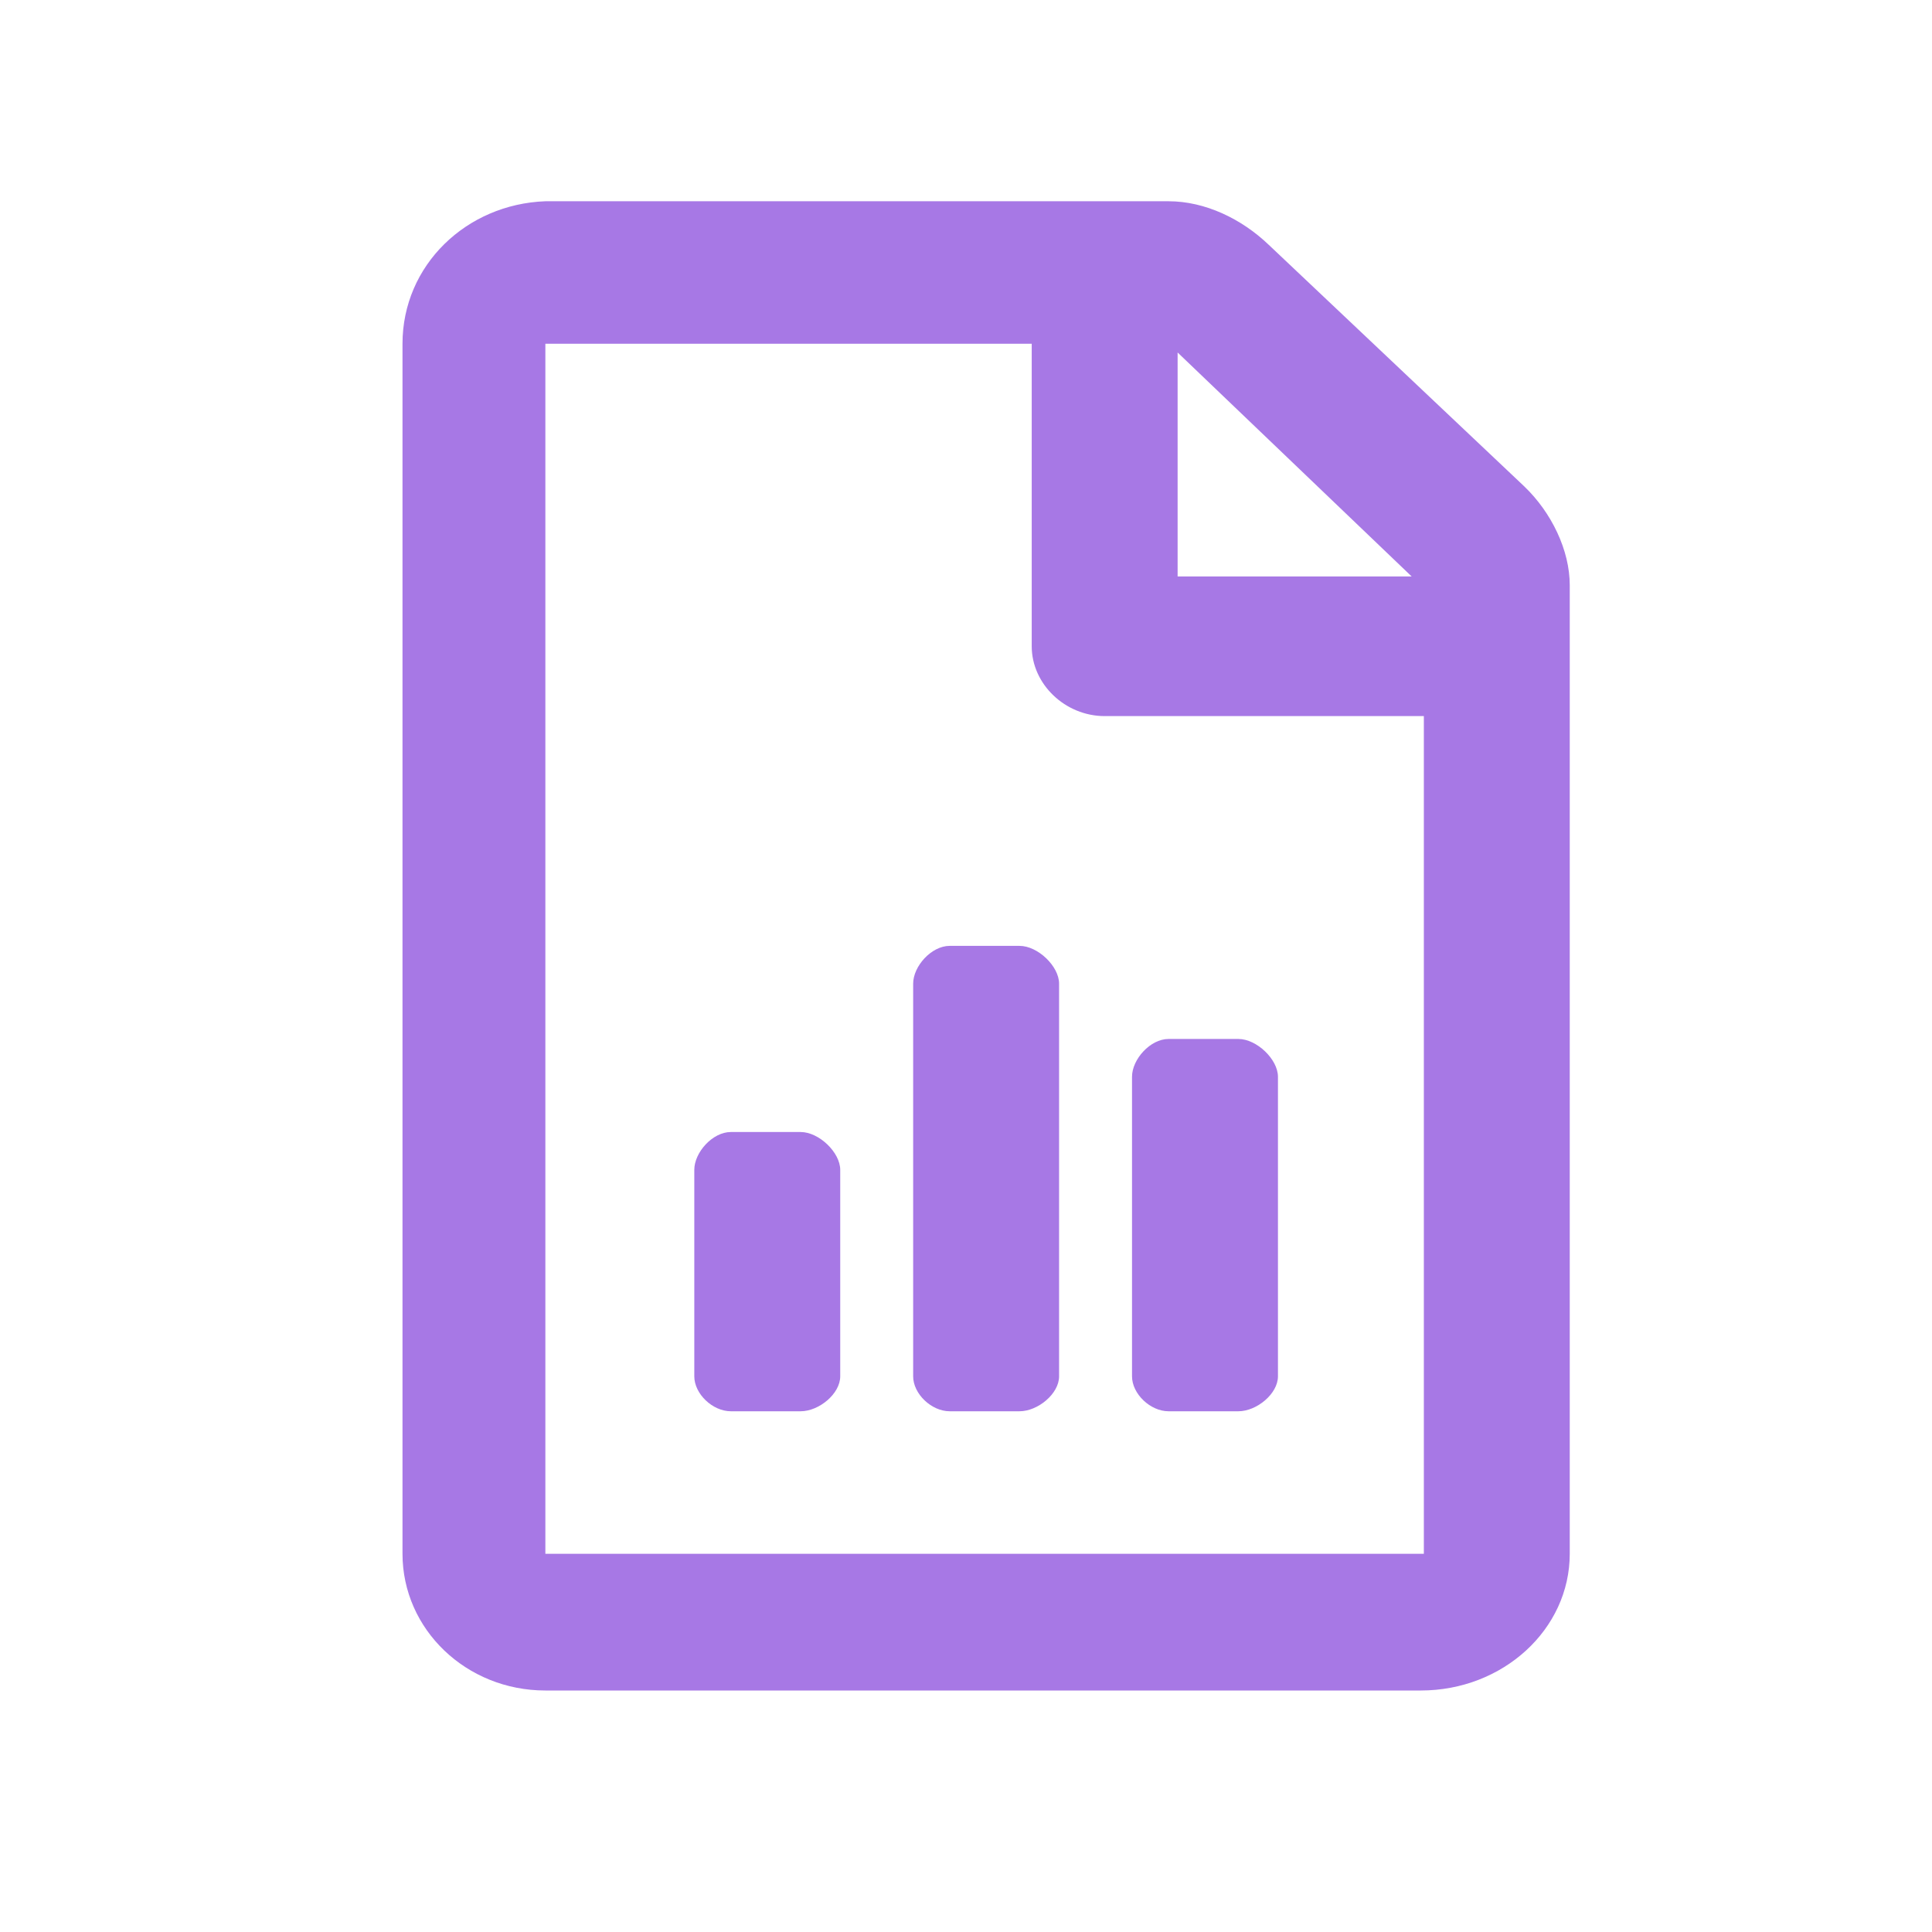 <?xml version="1.0" encoding="UTF-8"?>
<svg xmlns="http://www.w3.org/2000/svg" width="60" height="60" viewBox="0 0 60 60" fill="none">
  <path d="M24.866 35.156H22.695C22.129 35.156 21.562 35.789 21.562 36.331V42.744C21.562 43.286 22.129 43.828 22.695 43.828H24.866C25.433 43.828 26.094 43.286 26.094 42.744V36.331C26.094 35.789 25.433 35.156 24.866 35.156ZM31.663 29.375H29.492C28.926 29.375 28.359 30.007 28.359 30.549V42.744C28.359 43.286 28.926 43.828 29.492 43.828H31.663C32.23 43.828 32.891 43.286 32.891 42.744V30.549C32.891 30.007 32.23 29.375 31.663 29.375ZM36.289 43.828H38.46C39.027 43.828 39.688 43.286 39.688 42.744V33.44C39.688 32.898 39.027 32.266 38.46 32.266H36.289C35.723 32.266 35.156 32.898 35.156 33.44V42.744C35.156 43.286 35.723 43.828 36.289 43.828ZM47.334 15.102L39.404 7.605C38.555 6.792 37.422 6.25 36.289 6.25H16.937C14.482 6.34 12.5 8.237 12.5 10.676V48.254C12.5 50.603 14.482 52.5 16.937 52.5H44.124C46.673 52.5 48.75 50.603 48.75 48.254V18.174C48.75 17.09 48.184 15.915 47.334 15.102ZM36.572 10.947L43.841 17.903H36.572V10.947ZM44.219 48.254H16.937V10.676H32.041V20.071C32.041 21.245 33.079 22.239 34.307 22.239H44.219V48.254Z" fill="#A778E5"></path>
</svg>
